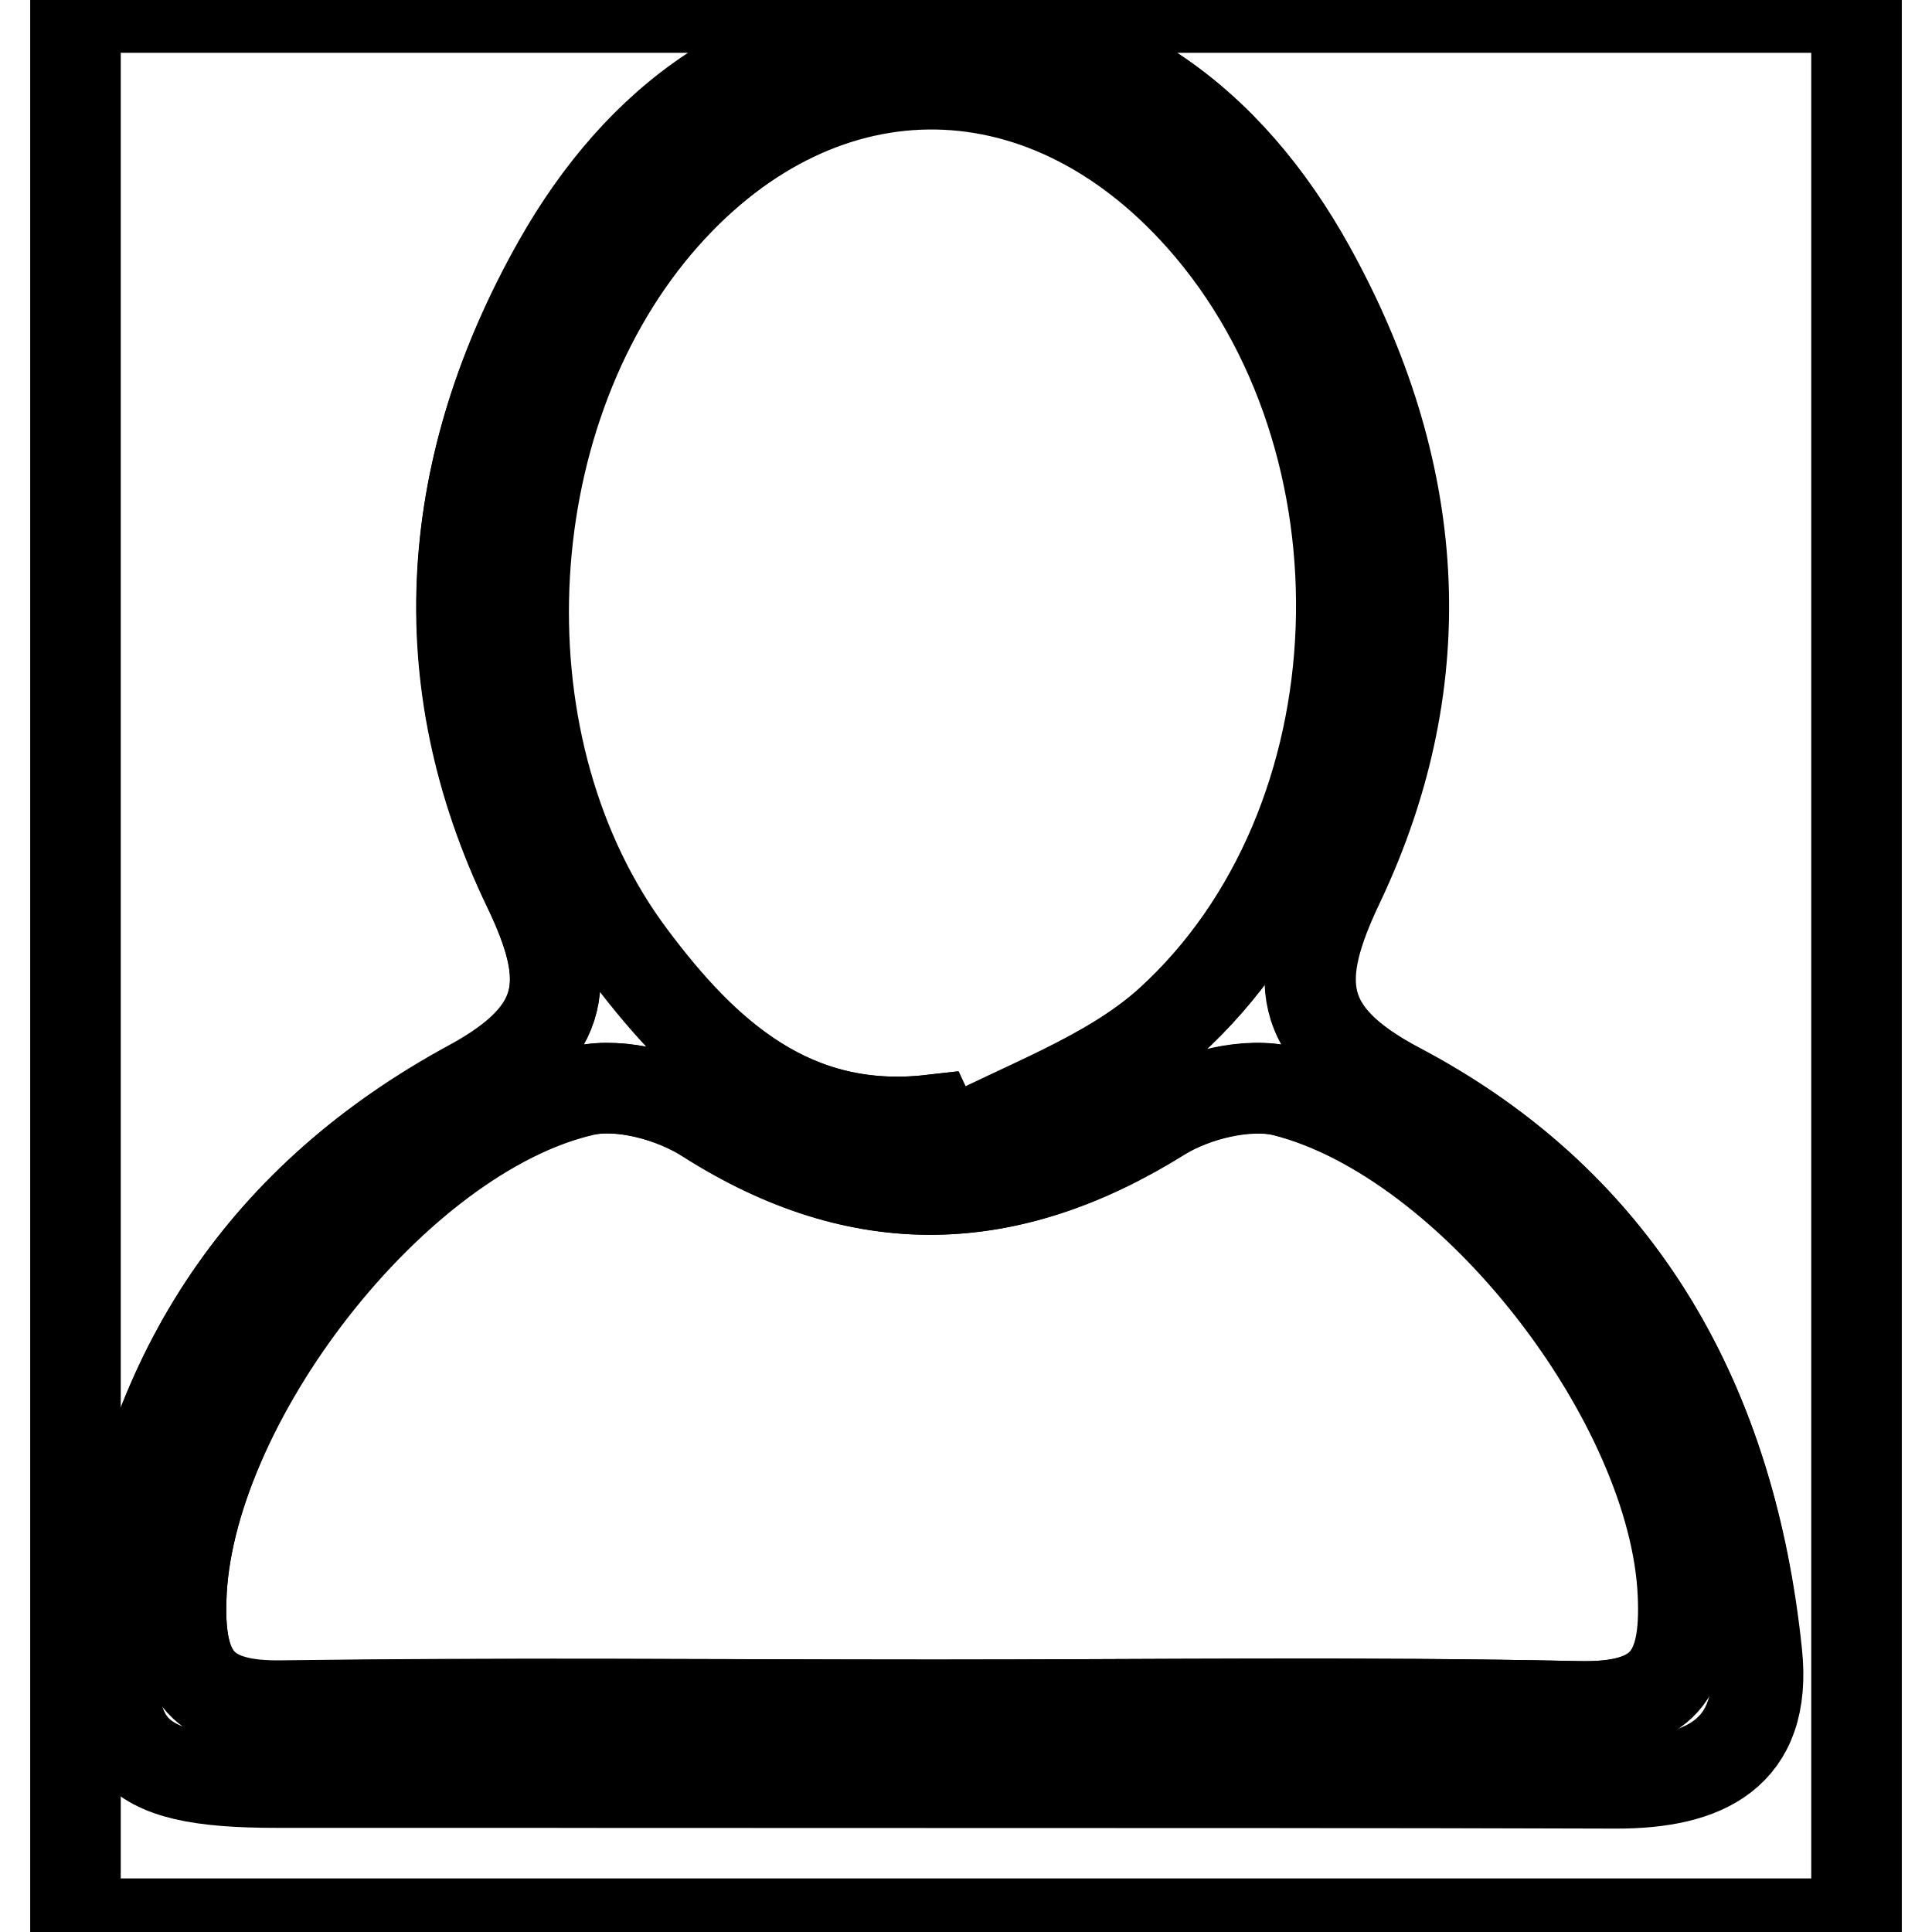<?xml version="1.0" encoding="utf-8"?>
<!-- Svg Vector Icons : http://www.onlinewebfonts.com/icon -->
<!DOCTYPE svg PUBLIC "-//W3C//DTD SVG 1.1//EN" "http://www.w3.org/Graphics/SVG/1.1/DTD/svg11.dtd">
<svg version="1.1" xmlns="http://www.w3.org/2000/svg" xmlns:xlink="http://www.w3.org/1999/xlink" x="0px" y="0px" viewBox="0 0 256 256" enable-background="new 0 0 256 256" xml:space="preserve">
<g><g><path stroke-width="12" fill-opacity="0" stroke="#000000"  d="M10,1c78.7,0,157.3,0,236,0c0,84.7,0,169.3,0,253.9c-78.7,0-157.3,0-236,0C10,170.3,10,85.7,10,1z M123.1,236.2c30.3,0,60.7,0,91,0c11.5,0,19.9-3.7,18.6-17.2c-3.3-32.7-17.8-59.2-47.3-74.8c-13.9-7.3-14.1-14.6-8.1-27.2c13.1-27.5,10.8-55.1-3.8-81.5C162.7,16,146.2,3.4,123.2,3.6C100.9,3.7,84.7,15.9,74,34.8c-15.1,26.7-17.4,54.8-4,82.8c5.8,12.1,5.4,19.1-7.7,26.2c-26.9,14.6-42.7,37.7-46.6,68.6c-2.5,19.3,0.9,23.7,21,23.7C65.4,236.2,94.3,236.2,123.1,236.2z"/><path stroke-width="12" fill-opacity="0" stroke="#000000"  d="M123.1,236.2c-28.8,0-57.7,0-86.5,0c-20.1,0-23.4-4.5-21-23.7c4-30.9,19.7-54.1,46.7-68.6c13.1-7.1,13.5-14.1,7.7-26.2c-13.5-28-11.1-56,4-82.8c10.7-18.9,26.9-31,49.3-31.2c23-0.2,39.5,12.4,50.3,31.9c14.6,26.4,16.9,53.9,3.8,81.5c-6,12.6-5.8,19.9,8.1,27.2c29.5,15.6,43.9,42.1,47.3,74.8c1.4,13.4-7,17.2-18.6,17.2C183.8,236.2,153.4,236.2,123.1,236.2z M123.9,225.9c28.3,0,56.6-0.4,85,0.2c11.5,0.3,14.6-4.1,14.1-14.9c-1.1-25.3-27.7-60.2-52.8-66.6c-4.9-1.3-11.9,0.5-16.5,3.3c-20.2,12.6-39.7,13.2-60,0.3c-4.5-2.9-11.4-4.8-16.4-3.7C52.1,150.2,24.6,186.2,24,212c-0.3,10.2,2.9,14.2,13.5,14C66.3,225.6,95.1,225.9,123.9,225.9z M123.4,148.4c0.6,1.2,1.2,2.5,1.8,3.7c10-5.4,21.5-9.2,29.7-16.6c28.9-26.3,30.4-77.2,4.3-106.6c-21.3-24-51.4-23.6-72.2,0.9c-22,25.9-23.9,69.8-3.5,97C93.4,139.8,105,150.5,123.4,148.4z"/><path stroke-width="12" fill-opacity="0" stroke="#000000"  d="M123.9,225.9c-28.8,0-57.6-0.3-86.4,0.2c-10.6,0.2-13.8-3.9-13.5-14c0.6-25.8,28.1-61.8,53.4-67.6c5-1.1,11.9,0.8,16.4,3.7c20.3,12.9,39.8,12.3,60-0.3c4.5-2.8,11.5-4.5,16.5-3.3c25.1,6.3,51.7,41.3,52.8,66.6c0.5,10.8-2.7,15.2-14.1,14.9C180.6,225.5,152.3,225.9,123.9,225.9z"/><path stroke-width="12" fill-opacity="0" stroke="#000000"  d="M123.4,148.4c-18.4,2.1-30.1-8.7-39.8-21.7c-20.4-27.2-18.5-71,3.5-97c20.8-24.5,50.9-24.9,72.2-0.9c26.1,29.4,24.6,80.4-4.3,106.6c-8.2,7.4-19.7,11.2-29.7,16.6C124.6,150.9,124,149.7,123.4,148.4z"/></g></g>
</svg>